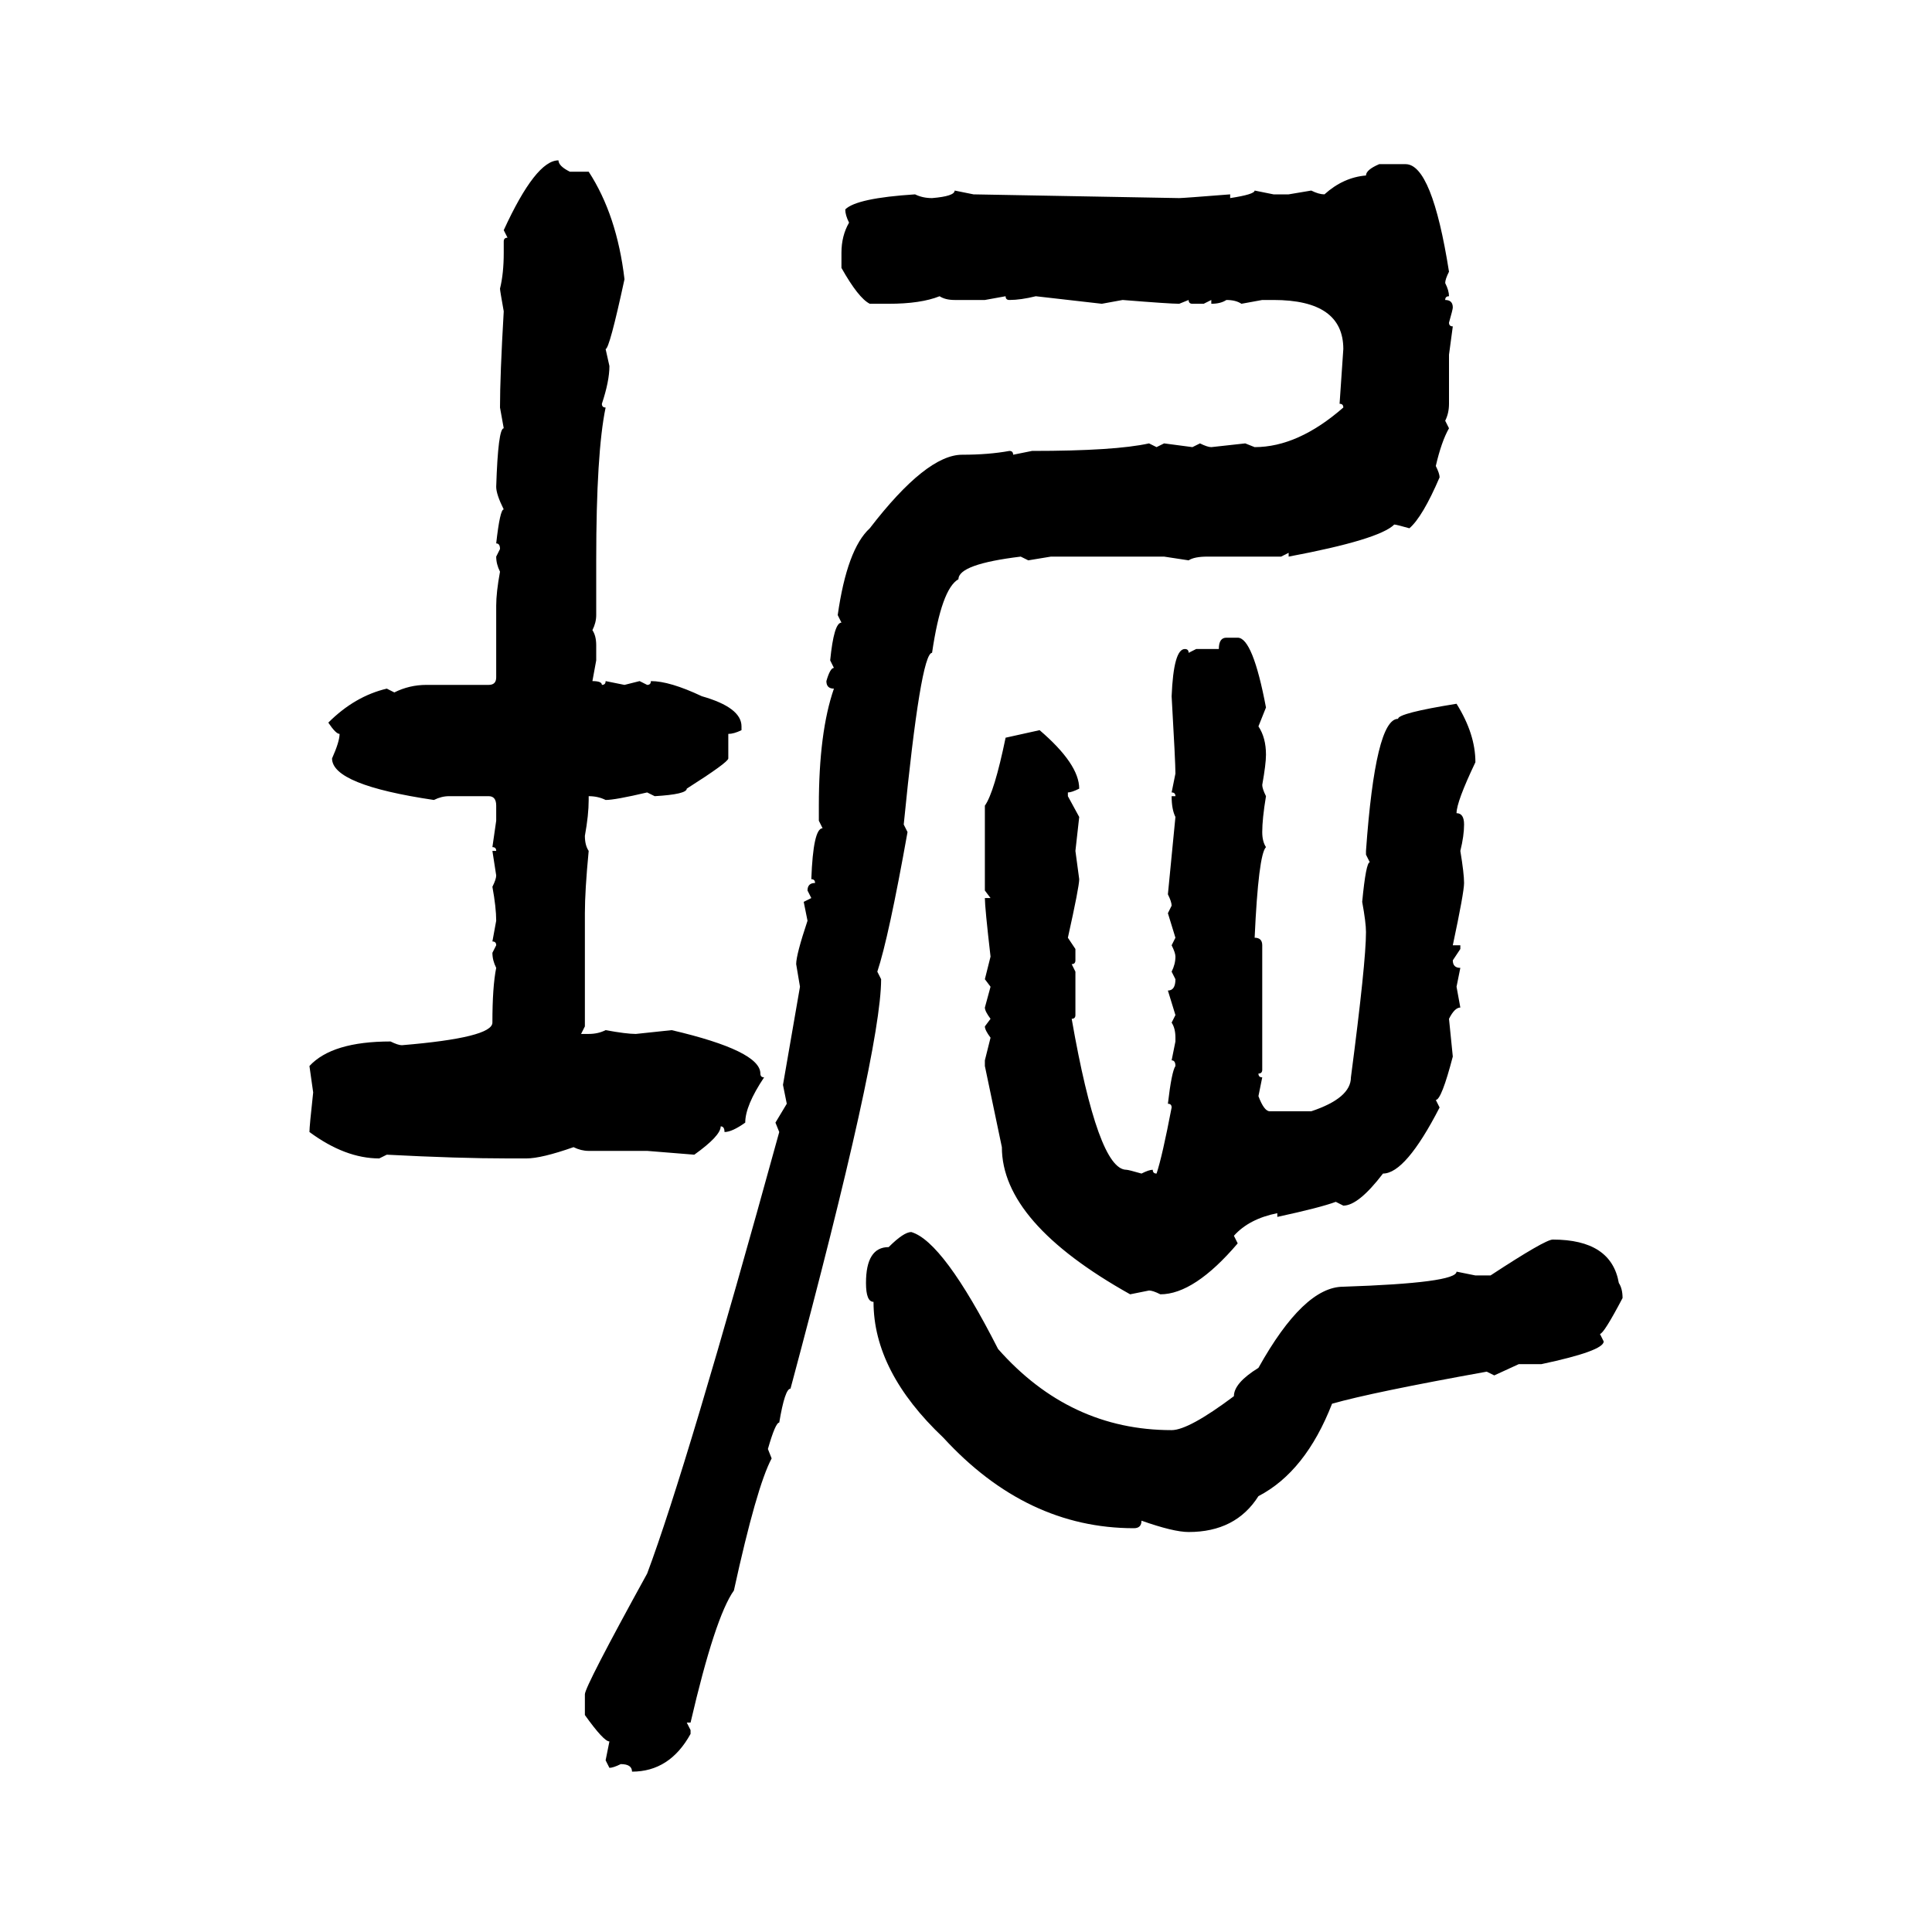 <svg xmlns="http://www.w3.org/2000/svg" xmlns:xlink="http://www.w3.org/1999/xlink" width="300" height="300"><path d="M86.72 24.90L86.72 24.90Q86.72 25.78 88.48 26.66L88.48 26.66L91.41 26.66Q95.80 33.40 96.97 43.36L96.97 43.36Q94.63 54.20 94.04 54.20L94.04 54.20L94.63 56.84Q94.63 59.18 93.46 62.70L93.46 62.70Q93.46 63.28 94.04 63.28L94.04 63.28Q92.58 70.31 92.58 87.01L92.58 87.01L92.58 95.51Q92.58 96.68 91.99 97.85L91.99 97.85Q92.58 98.73 92.58 100.20L92.58 100.20L92.58 102.54L91.99 105.76Q93.46 105.76 93.46 106.35L93.46 106.35Q94.04 106.35 94.04 105.76L94.04 105.76L96.97 106.35L99.32 105.76L100.49 106.35Q101.07 106.35 101.07 105.76L101.07 105.76Q104.00 105.76 108.98 108.11L108.98 108.11Q115.14 109.86 115.14 112.79L115.14 112.79L115.14 113.38Q113.96 113.96 113.09 113.96L113.09 113.96L113.09 117.77Q113.09 118.36 106.64 122.46L106.64 122.46Q106.64 123.34 101.66 123.63L101.66 123.63L100.49 123.05Q95.51 124.22 94.04 124.22L94.04 124.22Q92.87 123.63 91.41 123.63L91.41 123.63L91.41 124.22Q91.41 126.56 90.82 129.79L90.82 129.79Q90.82 131.25 91.41 132.13L91.41 132.13Q90.82 138.28 90.82 141.80L90.82 141.80L90.82 159.38L90.23 160.55L91.41 160.55Q92.87 160.55 94.04 159.96L94.04 159.96Q97.27 160.55 98.73 160.55L98.73 160.55L104.30 159.96Q118.07 163.18 118.07 166.70L118.07 166.70Q118.07 167.29 118.65 167.29L118.65 167.29Q115.72 171.68 115.72 174.32L115.72 174.32Q113.67 175.78 112.50 175.78L112.50 175.78Q112.50 174.90 111.91 174.90L111.91 174.90Q111.91 176.37 107.81 179.30L107.81 179.30L100.49 178.71L91.41 178.71Q90.23 178.71 89.06 178.13L89.06 178.13Q84.08 179.88 81.74 179.88L81.74 179.88L78.81 179.88Q71.19 179.88 60.06 179.30L60.06 179.30L58.89 179.88Q53.61 179.88 48.05 175.78L48.05 175.78Q48.05 174.90 48.63 169.63L48.63 169.63L48.05 165.53Q51.56 161.72 60.64 161.72L60.64 161.72Q61.82 162.30 62.40 162.30L62.40 162.30Q76.46 161.13 76.46 158.79L76.46 158.79Q76.46 153.22 77.05 150.29L77.05 150.29Q76.46 149.12 76.46 147.95L76.46 147.95L77.05 146.78Q77.05 146.19 76.46 146.19L76.46 146.19L77.05 142.97Q77.05 140.92 76.46 137.70L76.46 137.70Q77.05 136.52 77.05 135.94L77.05 135.94L76.46 132.13L77.05 132.13Q77.05 131.54 76.46 131.54L76.46 131.54L77.05 127.44L77.05 125.10Q77.05 123.63 75.88 123.63L75.88 123.63L69.73 123.63Q68.55 123.63 67.38 124.22L67.38 124.22Q51.56 121.88 51.56 117.77L51.56 117.77Q52.73 115.14 52.73 113.96L52.73 113.96Q52.15 113.96 50.98 112.21L50.98 112.21Q55.08 108.11 60.06 106.93L60.06 106.93L61.23 107.52Q63.57 106.35 66.21 106.35L66.21 106.35L75.88 106.35Q77.05 106.35 77.05 105.18L77.05 105.18L77.05 94.04Q77.05 91.99 77.64 88.77L77.64 88.77Q77.05 87.60 77.05 86.43L77.05 86.43L77.64 85.25Q77.64 84.38 77.05 84.38L77.05 84.38Q77.64 79.10 78.22 79.10L78.22 79.10Q77.05 76.76 77.05 75.59L77.05 75.59Q77.34 66.50 78.22 66.50L78.22 66.50L77.64 63.28Q77.64 58.30 78.22 48.34L78.22 48.34Q77.64 45.12 77.64 44.82L77.64 44.82Q78.22 42.48 78.22 39.26L78.22 39.26L78.22 37.50Q78.22 36.91 78.81 36.91L78.81 36.91L78.22 35.74Q83.20 24.90 86.72 24.90ZM214.16 25.49L214.16 25.49L218.26 25.49Q222.36 25.49 225 42.19L225 42.19Q224.41 43.36 224.41 43.95L224.41 43.95Q225 45.12 225 46.00L225 46.00Q224.41 46.00 224.41 46.58L224.41 46.58Q225.59 46.58 225.59 47.75L225.59 47.75Q225.59 48.05 225 50.10L225 50.10Q225 50.68 225.59 50.68L225.59 50.68L225 55.08L225 62.70Q225 64.16 224.41 65.33L224.41 65.33L225 66.50Q223.83 68.55 222.95 72.36L222.95 72.36Q223.54 73.54 223.54 74.12L223.54 74.12Q220.90 80.27 218.85 82.03L218.85 82.03Q216.80 81.45 216.50 81.45L216.50 81.45Q214.16 83.79 200.10 86.43L200.10 86.43L200.10 85.84L198.93 86.43L187.50 86.43Q185.45 86.43 184.57 87.01L184.57 87.01L180.76 86.43L163.18 86.43L159.67 87.01L158.50 86.43Q148.83 87.60 148.83 89.94L148.83 89.94Q146.19 91.41 144.73 101.37L144.73 101.37Q142.97 101.37 140.33 128.03L140.33 128.03L140.92 129.20Q137.99 145.61 136.23 150.88L136.23 150.88L136.82 152.05Q136.82 163.18 122.75 215.63L122.75 215.63Q121.88 215.63 121.00 220.90L121.00 220.90Q120.41 220.90 119.24 225L119.24 225L119.82 226.46Q117.48 230.86 113.96 246.97L113.96 246.97Q111.04 251.07 107.23 267.48L107.23 267.48L106.64 267.48L107.23 268.65L107.23 269.24Q104.00 275.10 98.14 275.10L98.14 275.10Q98.14 273.93 96.39 273.93L96.39 273.93Q95.21 274.51 94.63 274.51L94.63 274.51L94.04 273.34L94.63 270.41Q93.75 270.41 90.82 266.31L90.82 266.31L90.82 263.09Q90.82 261.91 100.49 244.34L100.49 244.34Q106.64 227.93 121.00 175.78L121.00 175.78L120.41 174.32L122.17 171.39L121.58 168.46L124.22 153.22L123.63 149.71Q123.63 148.24 125.39 142.97L125.39 142.97L124.80 140.04L125.98 139.45L125.39 138.28Q125.39 137.11 126.56 137.11L126.56 137.11Q126.56 136.52 125.98 136.52L125.98 136.52Q126.27 128.61 127.73 128.61L127.73 128.61L127.15 127.44L127.15 125.10Q127.15 113.67 129.49 106.93L129.49 106.93Q128.32 106.93 128.32 105.76L128.32 105.76Q128.91 103.71 129.49 103.71L129.49 103.71L128.91 102.54Q129.49 96.68 130.66 96.68L130.66 96.68L130.08 95.51Q131.54 85.25 135.06 82.03L135.06 82.03Q143.85 70.61 149.41 70.61L149.41 70.61Q153.52 70.61 156.74 70.02L156.74 70.02Q157.32 70.02 157.32 70.61L157.32 70.61L160.25 70.02Q173.14 70.02 178.42 68.85L178.42 68.85L179.59 69.43L180.76 68.85L185.16 69.43L186.33 68.85Q187.50 69.43 188.09 69.43L188.09 69.43L193.36 68.85L194.82 69.43Q201.56 69.43 208.59 63.28L208.59 63.28Q208.59 62.70 208.01 62.70L208.01 62.70L208.59 54.20Q208.59 46.58 197.75 46.58L197.75 46.58L196.00 46.58L192.77 47.17Q191.89 46.58 190.43 46.58L190.43 46.58Q189.55 47.17 188.09 47.17L188.09 47.17L188.09 46.58L186.91 47.17L185.16 47.17Q184.57 47.17 184.57 46.58L184.57 46.58L183.11 47.17Q181.64 47.17 174.32 46.58L174.32 46.58L171.09 47.17L160.84 46.00Q158.50 46.58 156.74 46.58L156.74 46.58Q156.15 46.58 156.15 46.00L156.15 46.00L152.93 46.58L148.24 46.58Q146.78 46.58 145.90 46.00L145.90 46.00Q142.97 47.17 137.99 47.17L137.99 47.17L135.06 47.17Q133.30 46.29 130.66 41.60L130.66 41.60L130.66 39.26Q130.66 36.62 131.84 34.57L131.84 34.57Q131.25 33.40 131.25 32.52L131.25 32.52Q133.01 30.76 142.09 30.18L142.09 30.18Q143.26 30.76 144.73 30.76L144.73 30.76Q148.24 30.47 148.24 29.59L148.24 29.59L151.17 30.18Q152.05 30.18 183.11 30.76L183.11 30.76Q183.69 30.76 191.02 30.18L191.02 30.18L191.02 30.76Q194.82 30.18 194.82 29.59L194.82 29.59L197.75 30.18L200.10 30.18L203.61 29.59Q204.79 30.18 205.66 30.18L205.66 30.18Q208.59 27.54 212.11 27.25L212.11 27.25Q212.11 26.37 214.16 25.49ZM190.43 99.02L190.43 99.02L192.19 99.02Q194.53 99.02 196.58 109.86L196.58 109.86L195.41 112.79Q196.58 114.55 196.58 117.19L196.58 117.19Q196.58 118.65 196.00 121.88L196.00 121.88Q196.00 122.46 196.58 123.63L196.58 123.63Q196.00 127.15 196.00 129.20L196.00 129.20Q196.00 130.66 196.58 131.54L196.58 131.54Q195.41 132.71 194.82 145.61L194.82 145.61Q196.00 145.61 196.00 146.78L196.00 146.78L196.00 166.11Q196.00 166.70 195.41 166.70L195.41 166.70Q195.41 167.29 196.00 167.29L196.00 167.29L195.41 170.21Q196.29 172.56 197.17 172.56L197.17 172.56L203.61 172.56Q209.77 170.51 209.77 167.29L209.77 167.29Q212.11 149.41 212.11 144.73L212.11 144.73Q212.11 143.26 211.52 140.04L211.52 140.04Q212.11 133.89 212.70 133.89L212.70 133.89L212.11 132.71L212.11 132.13Q213.57 111.62 217.09 111.62L217.09 111.62Q217.09 110.74 226.17 109.28L226.17 109.28Q229.10 113.96 229.10 118.36L229.10 118.36Q226.17 124.51 226.17 126.27L226.17 126.27Q227.34 126.27 227.34 128.03L227.34 128.03Q227.34 129.79 226.76 132.13L226.76 132.13Q227.34 135.64 227.34 137.11L227.34 137.11Q227.34 138.57 225.59 146.78L225.59 146.78L226.76 146.78L226.76 147.36L225.59 149.12Q225.59 150.29 226.76 150.29L226.76 150.29L226.17 153.22L226.76 156.45Q225.88 156.45 225 158.20L225 158.20L225.59 164.06Q223.83 170.80 222.95 170.80L222.95 170.80L223.54 171.97Q218.26 182.23 214.75 182.23L214.75 182.23Q210.94 187.21 208.59 187.21L208.59 187.21L207.42 186.62Q205.08 187.50 198.34 188.96L198.34 188.96L198.34 188.38Q193.95 189.26 191.60 191.89L191.60 191.89L192.19 193.07Q185.45 200.98 180.18 200.98L180.18 200.98Q179.00 200.39 178.42 200.39L178.42 200.39L175.49 200.98Q155.57 189.84 155.57 178.13L155.57 178.13L152.93 165.53L152.93 164.65L153.81 161.13Q152.93 159.96 152.93 159.38L152.93 159.38L153.81 158.20Q152.93 157.03 152.93 156.45L152.93 156.45L153.81 153.22L152.93 152.05L153.81 148.54Q152.93 140.92 152.93 139.45L152.93 139.45L153.81 139.45L152.93 138.28L152.93 125.10Q154.39 123.05 156.15 114.55L156.15 114.55L161.43 113.38Q167.58 118.65 167.58 122.46L167.58 122.46Q166.41 123.05 165.82 123.05L165.82 123.05L165.82 123.63L167.58 126.86L166.99 132.13L167.58 136.52Q167.58 137.70 165.82 145.61L165.82 145.61L166.99 147.36L166.99 149.12Q166.99 149.71 166.41 149.71L166.41 149.71L166.99 150.88L166.99 157.62Q166.99 158.20 166.41 158.20L166.41 158.20Q170.51 181.64 174.90 181.64L174.90 181.64Q175.20 181.64 177.25 182.23L177.25 182.23Q178.42 181.64 179.00 181.64L179.00 181.64Q179.00 182.23 179.59 182.23L179.59 182.23Q180.47 179.59 181.93 171.97L181.93 171.97Q181.93 171.39 181.35 171.39L181.35 171.39Q181.93 166.41 182.52 165.53L182.52 165.53Q182.52 164.65 181.93 164.65L181.93 164.65L182.52 161.72L182.52 161.13Q182.52 159.67 181.93 158.79L181.93 158.79L182.52 157.62L181.35 153.81Q182.52 153.81 182.52 152.05L182.52 152.05L181.93 150.88Q182.52 149.71 182.52 148.54L182.52 148.54Q182.52 147.95 181.93 146.78L181.93 146.78L182.52 145.61L181.35 141.80L181.93 140.63Q181.93 140.04 181.35 138.87L181.35 138.87L182.52 126.86Q181.93 125.68 181.93 123.63L181.93 123.63L182.52 123.63Q182.52 123.05 181.93 123.05L181.93 123.05L182.52 120.12Q182.52 118.36 181.93 108.11L181.93 108.11Q182.23 100.78 183.98 100.78L183.98 100.78Q184.57 100.78 184.57 101.37L184.57 101.37L185.74 100.78L189.26 100.78Q189.26 99.02 190.43 99.02ZM141.50 191.31L141.50 191.31Q146.48 192.77 154.98 209.47L154.98 209.47Q166.11 222.07 181.93 222.07L181.93 222.07Q184.57 222.07 191.60 216.80L191.60 216.80Q191.60 214.75 195.41 212.40L195.41 212.40Q202.44 199.80 208.59 199.80L208.59 199.80Q226.17 199.22 226.17 197.46L226.17 197.46L229.10 198.05L231.45 198.05Q239.94 192.48 241.11 192.48L241.11 192.48Q250.20 192.48 251.37 199.22L251.37 199.22Q251.95 200.10 251.95 201.56L251.95 201.56Q249.02 207.13 248.44 207.13L248.44 207.13L249.02 208.30Q249.02 209.77 239.36 211.82L239.36 211.82L235.84 211.82L232.03 213.57L230.86 212.99Q212.99 216.21 206.84 217.97L206.84 217.97Q202.73 228.52 195.41 232.32L195.41 232.32Q191.89 237.89 184.57 237.89L184.57 237.89Q182.23 237.89 177.25 236.13L177.25 236.13Q177.25 237.30 176.07 237.30L176.07 237.30Q159.38 237.30 146.48 223.24L146.48 223.24Q135.64 212.99 135.64 202.15L135.64 202.15Q134.47 202.15 134.47 199.22L134.47 199.22Q134.47 193.65 137.99 193.65L137.99 193.65Q140.33 191.31 141.50 191.31Z"/></svg>